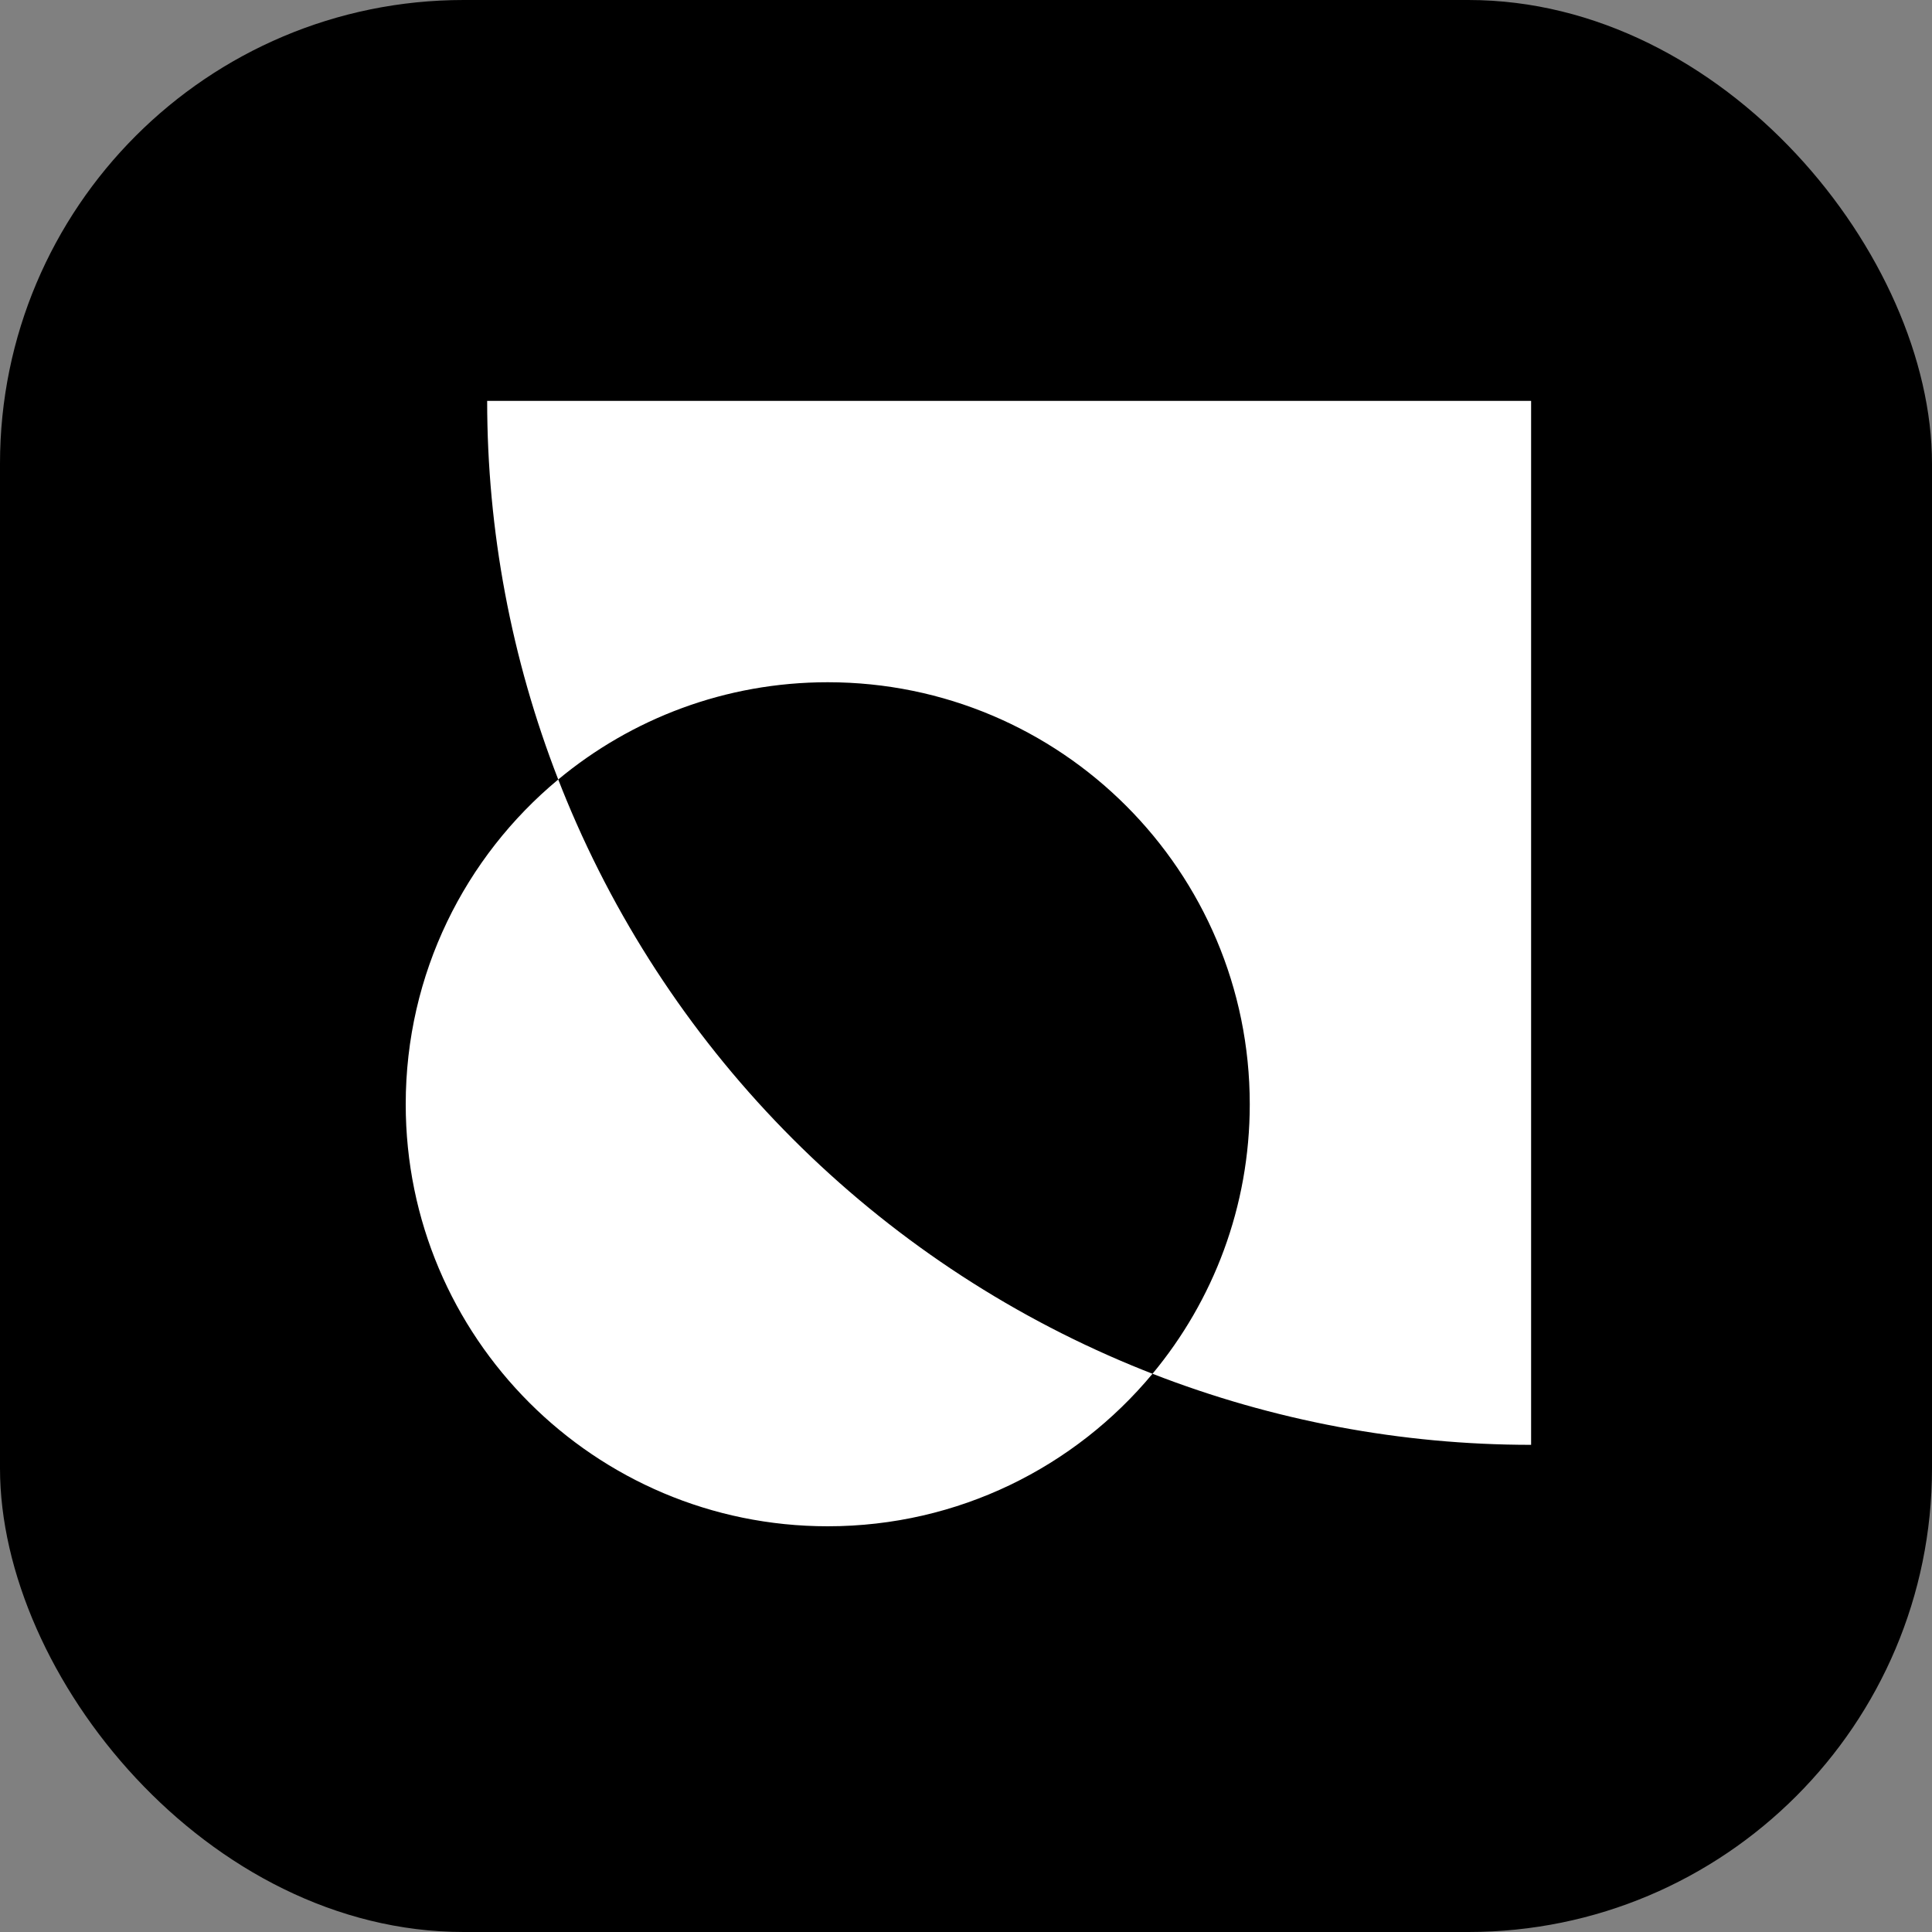 <svg width="400" height="400" viewBox="0 0 400 400" fill="none" xmlns="http://www.w3.org/2000/svg">
<rect x="0" y="0" width="400" height="400" fill="#808080" stroke="none"/>
<rect width="400" height="400" rx="96" fill="black"/>
<path fill-rule="evenodd" clip-rule="evenodd" d="M238.615 284.424C263.592 294.144 290.172 299.138 317 299.138V83L100.862 83C100.862 109.828 105.856 136.408 115.576 161.385C96.284 177.412 84 201.584 84 228.625C84 276.881 123.119 316 171.375 316C198.416 316 222.588 303.716 238.615 284.424ZM238.615 284.424C251.189 269.289 258.75 249.84 258.75 228.625C258.75 180.369 219.631 141.25 171.375 141.25C150.16 141.25 130.711 148.811 115.576 161.385C116.14 162.833 116.719 164.275 117.314 165.712C128.176 191.936 144.097 215.762 164.167 235.833C184.238 255.903 208.064 271.824 234.288 282.686C235.725 283.281 237.167 283.86 238.615 284.424Z" fill="white"/>
</svg>
